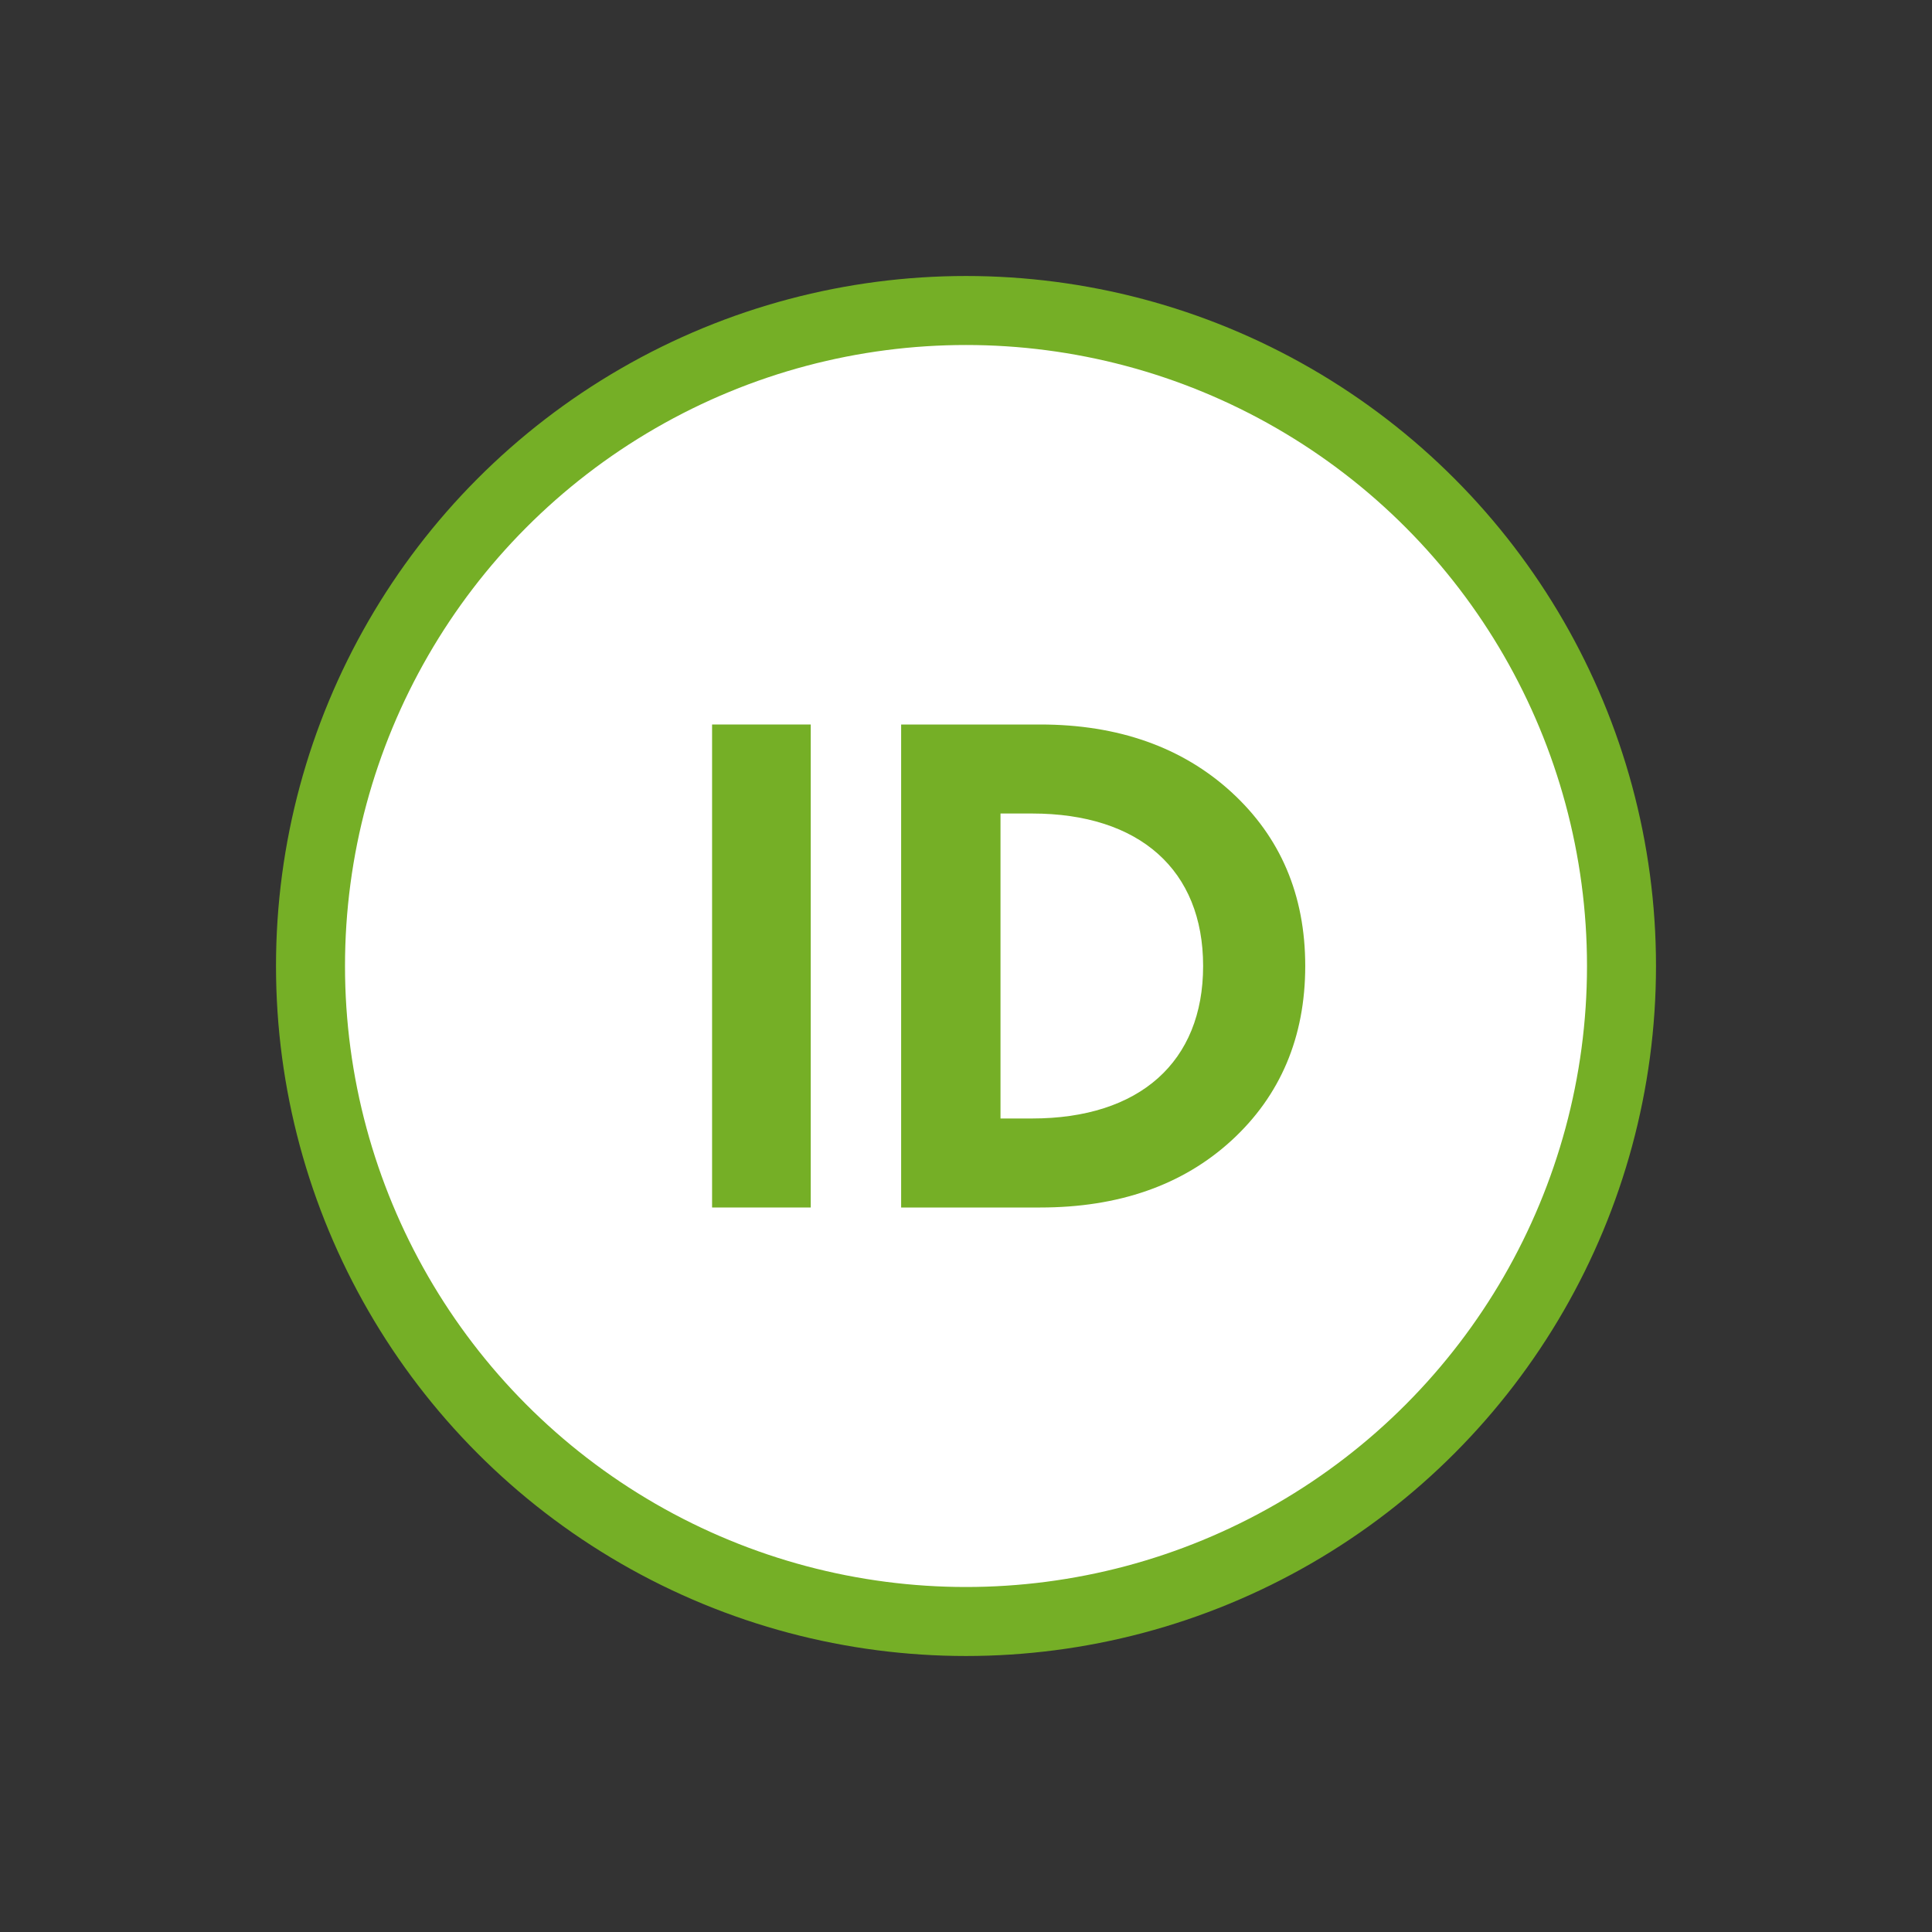 <svg width="56" height="56" viewBox="0 0 56 56" fill="none" xmlns="http://www.w3.org/2000/svg">
<rect x="0" y="0" width="56" height="56" fill="#333333" stroke="none"/>
<circle cx="28" cy="28" r="19" fill="white" stroke="#75AF26" stroke-width="2"/>
<path d="M23.5 35V21H20.64V35H23.5Z" fill="#75AF26"/>
<path d="M30.153 35C32.413 35 34.273 34.36 35.693 33.06C37.113 31.76 37.833 30.06 37.833 28C37.833 25.94 37.113 24.26 35.693 22.96C34.273 21.66 32.413 21 30.153 21H26.12V35H30.153ZM29 23.58H29.913C33.033 23.58 34.873 25.22 34.873 28C34.873 30.78 33.033 32.42 29.913 32.42H29V23.58Z" fill="#75AF26"/>
</svg>